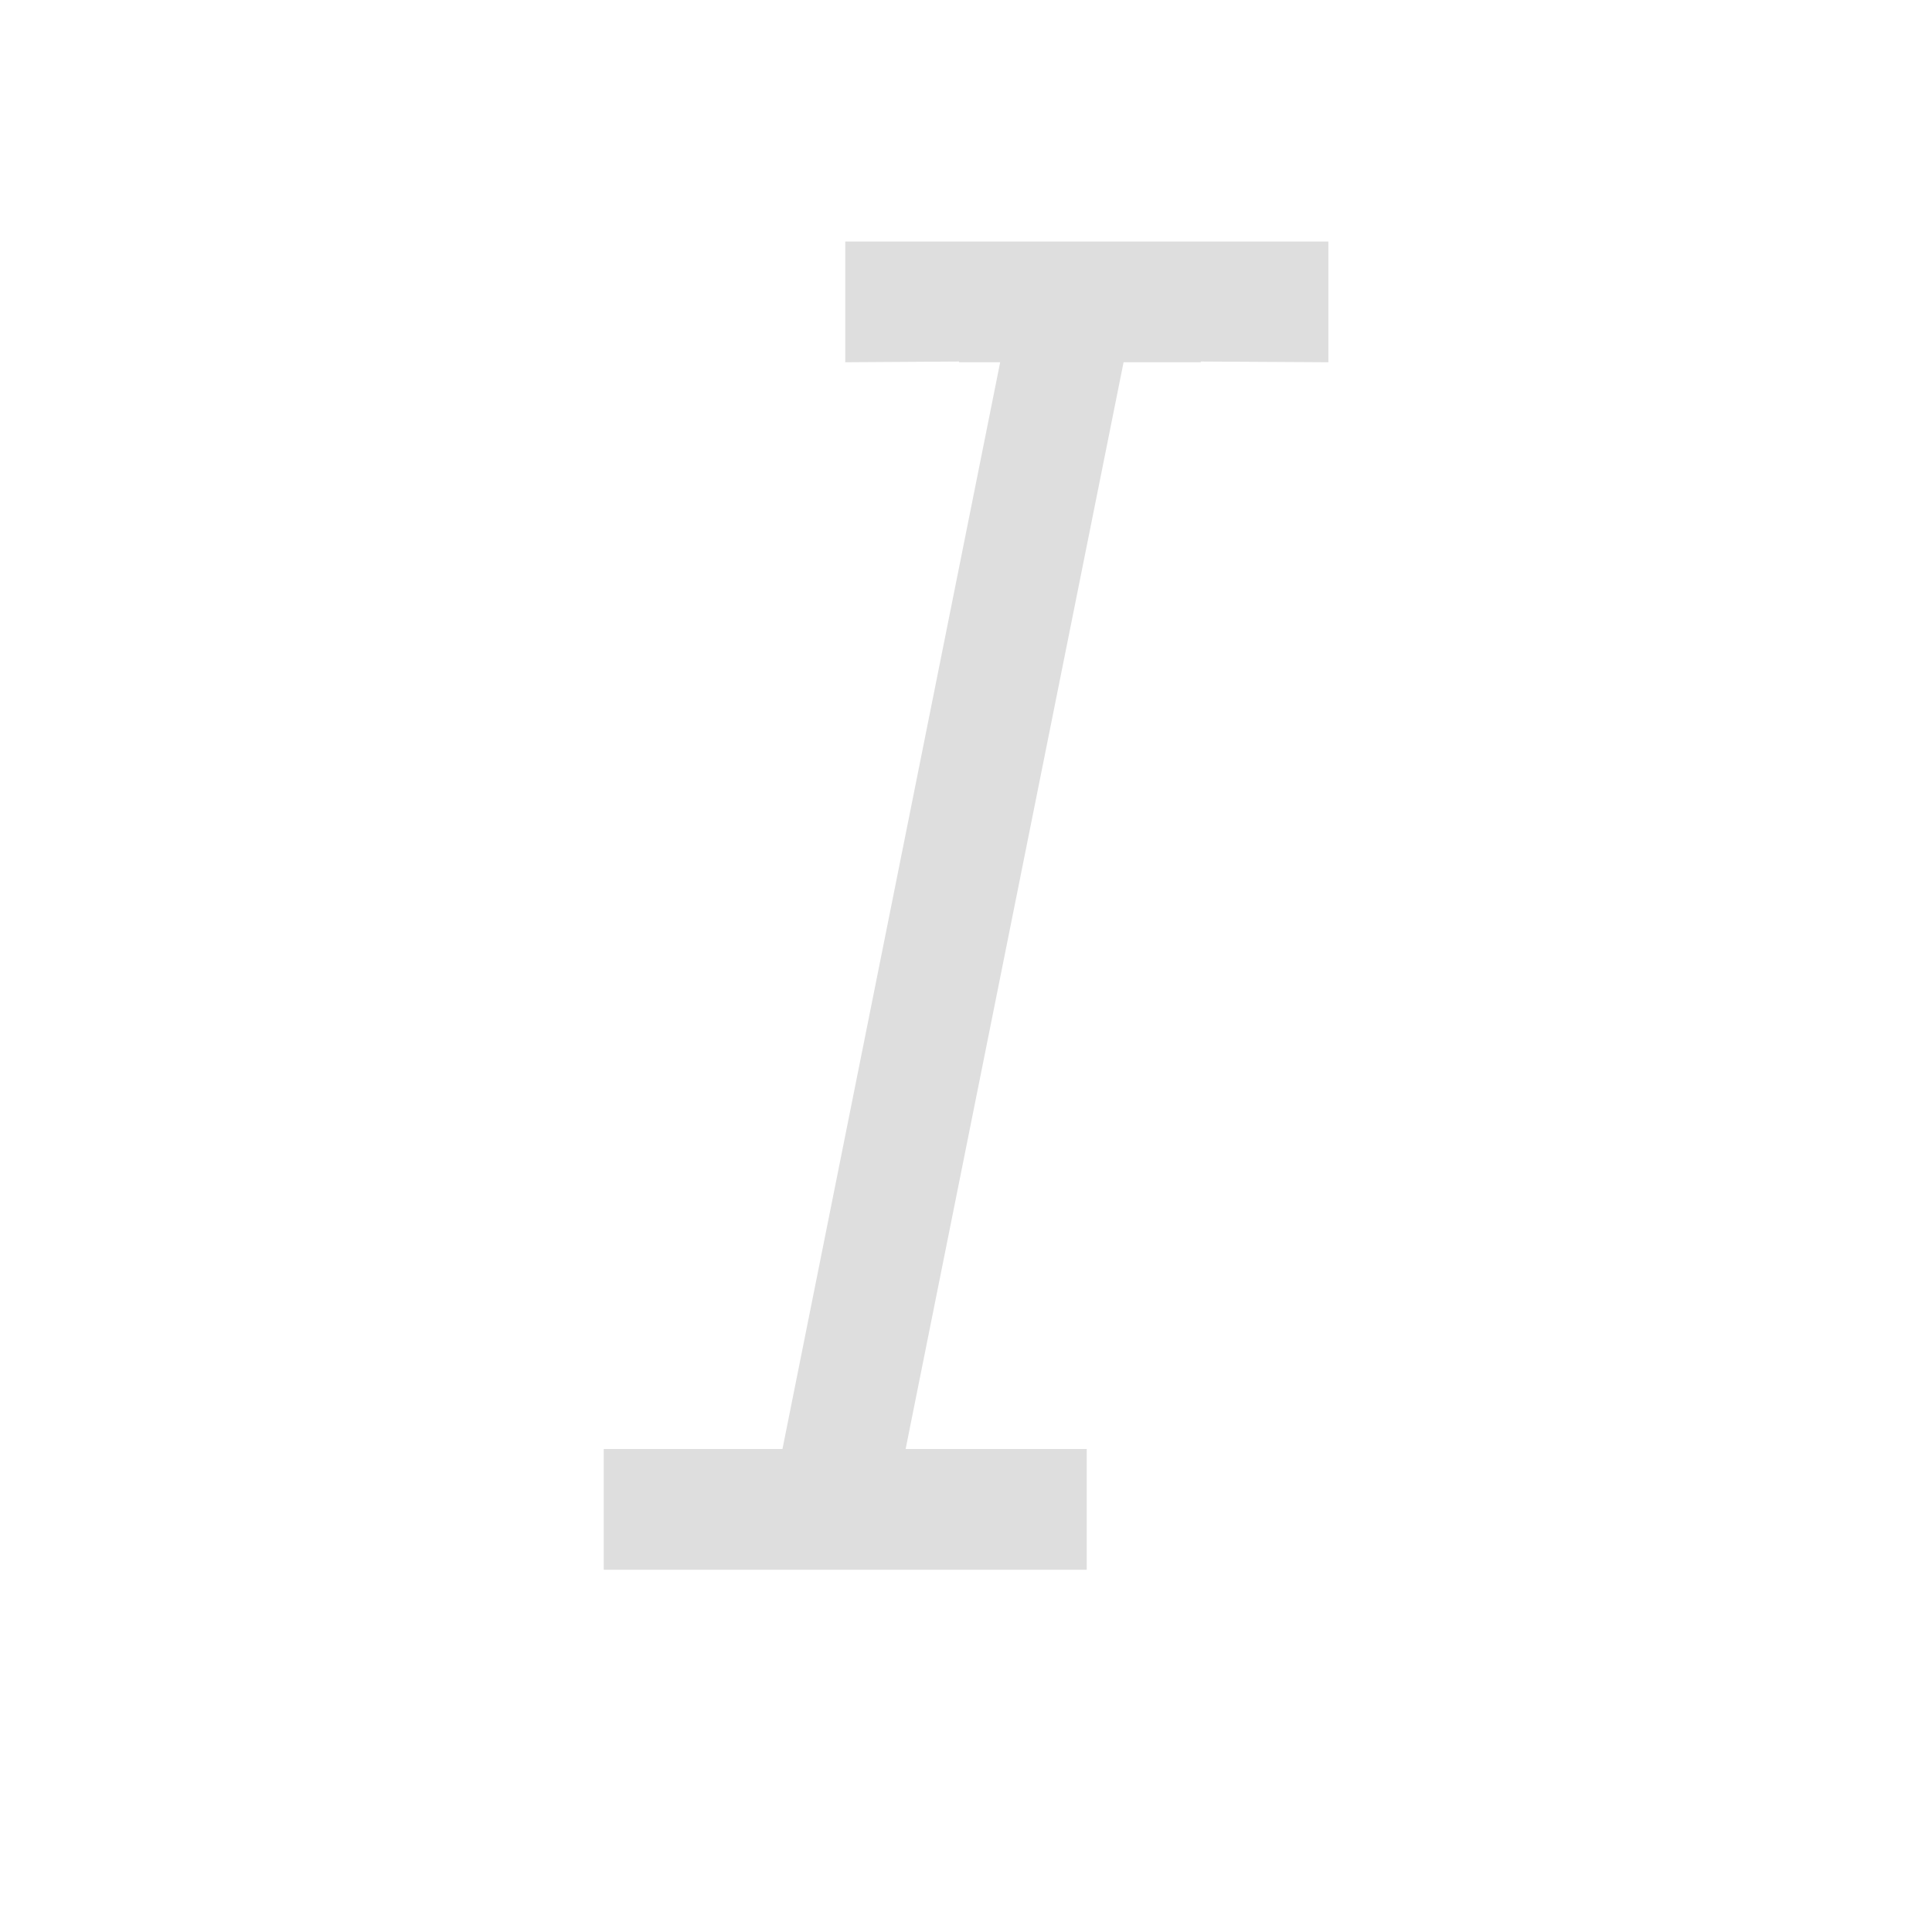 <svg width="16" height="16" version="1.1" xmlns="http://www.w3.org/2000/svg">
 <path d="m7 2v1l0.943-0.006-0.002 0.006h0.342l-1.803 9h-1.48v1h4v-1h-1.5l1.805-9h0.639l0.002-0.006 1.055 0.006v-1z" fill="#dedede"/>
</svg>
